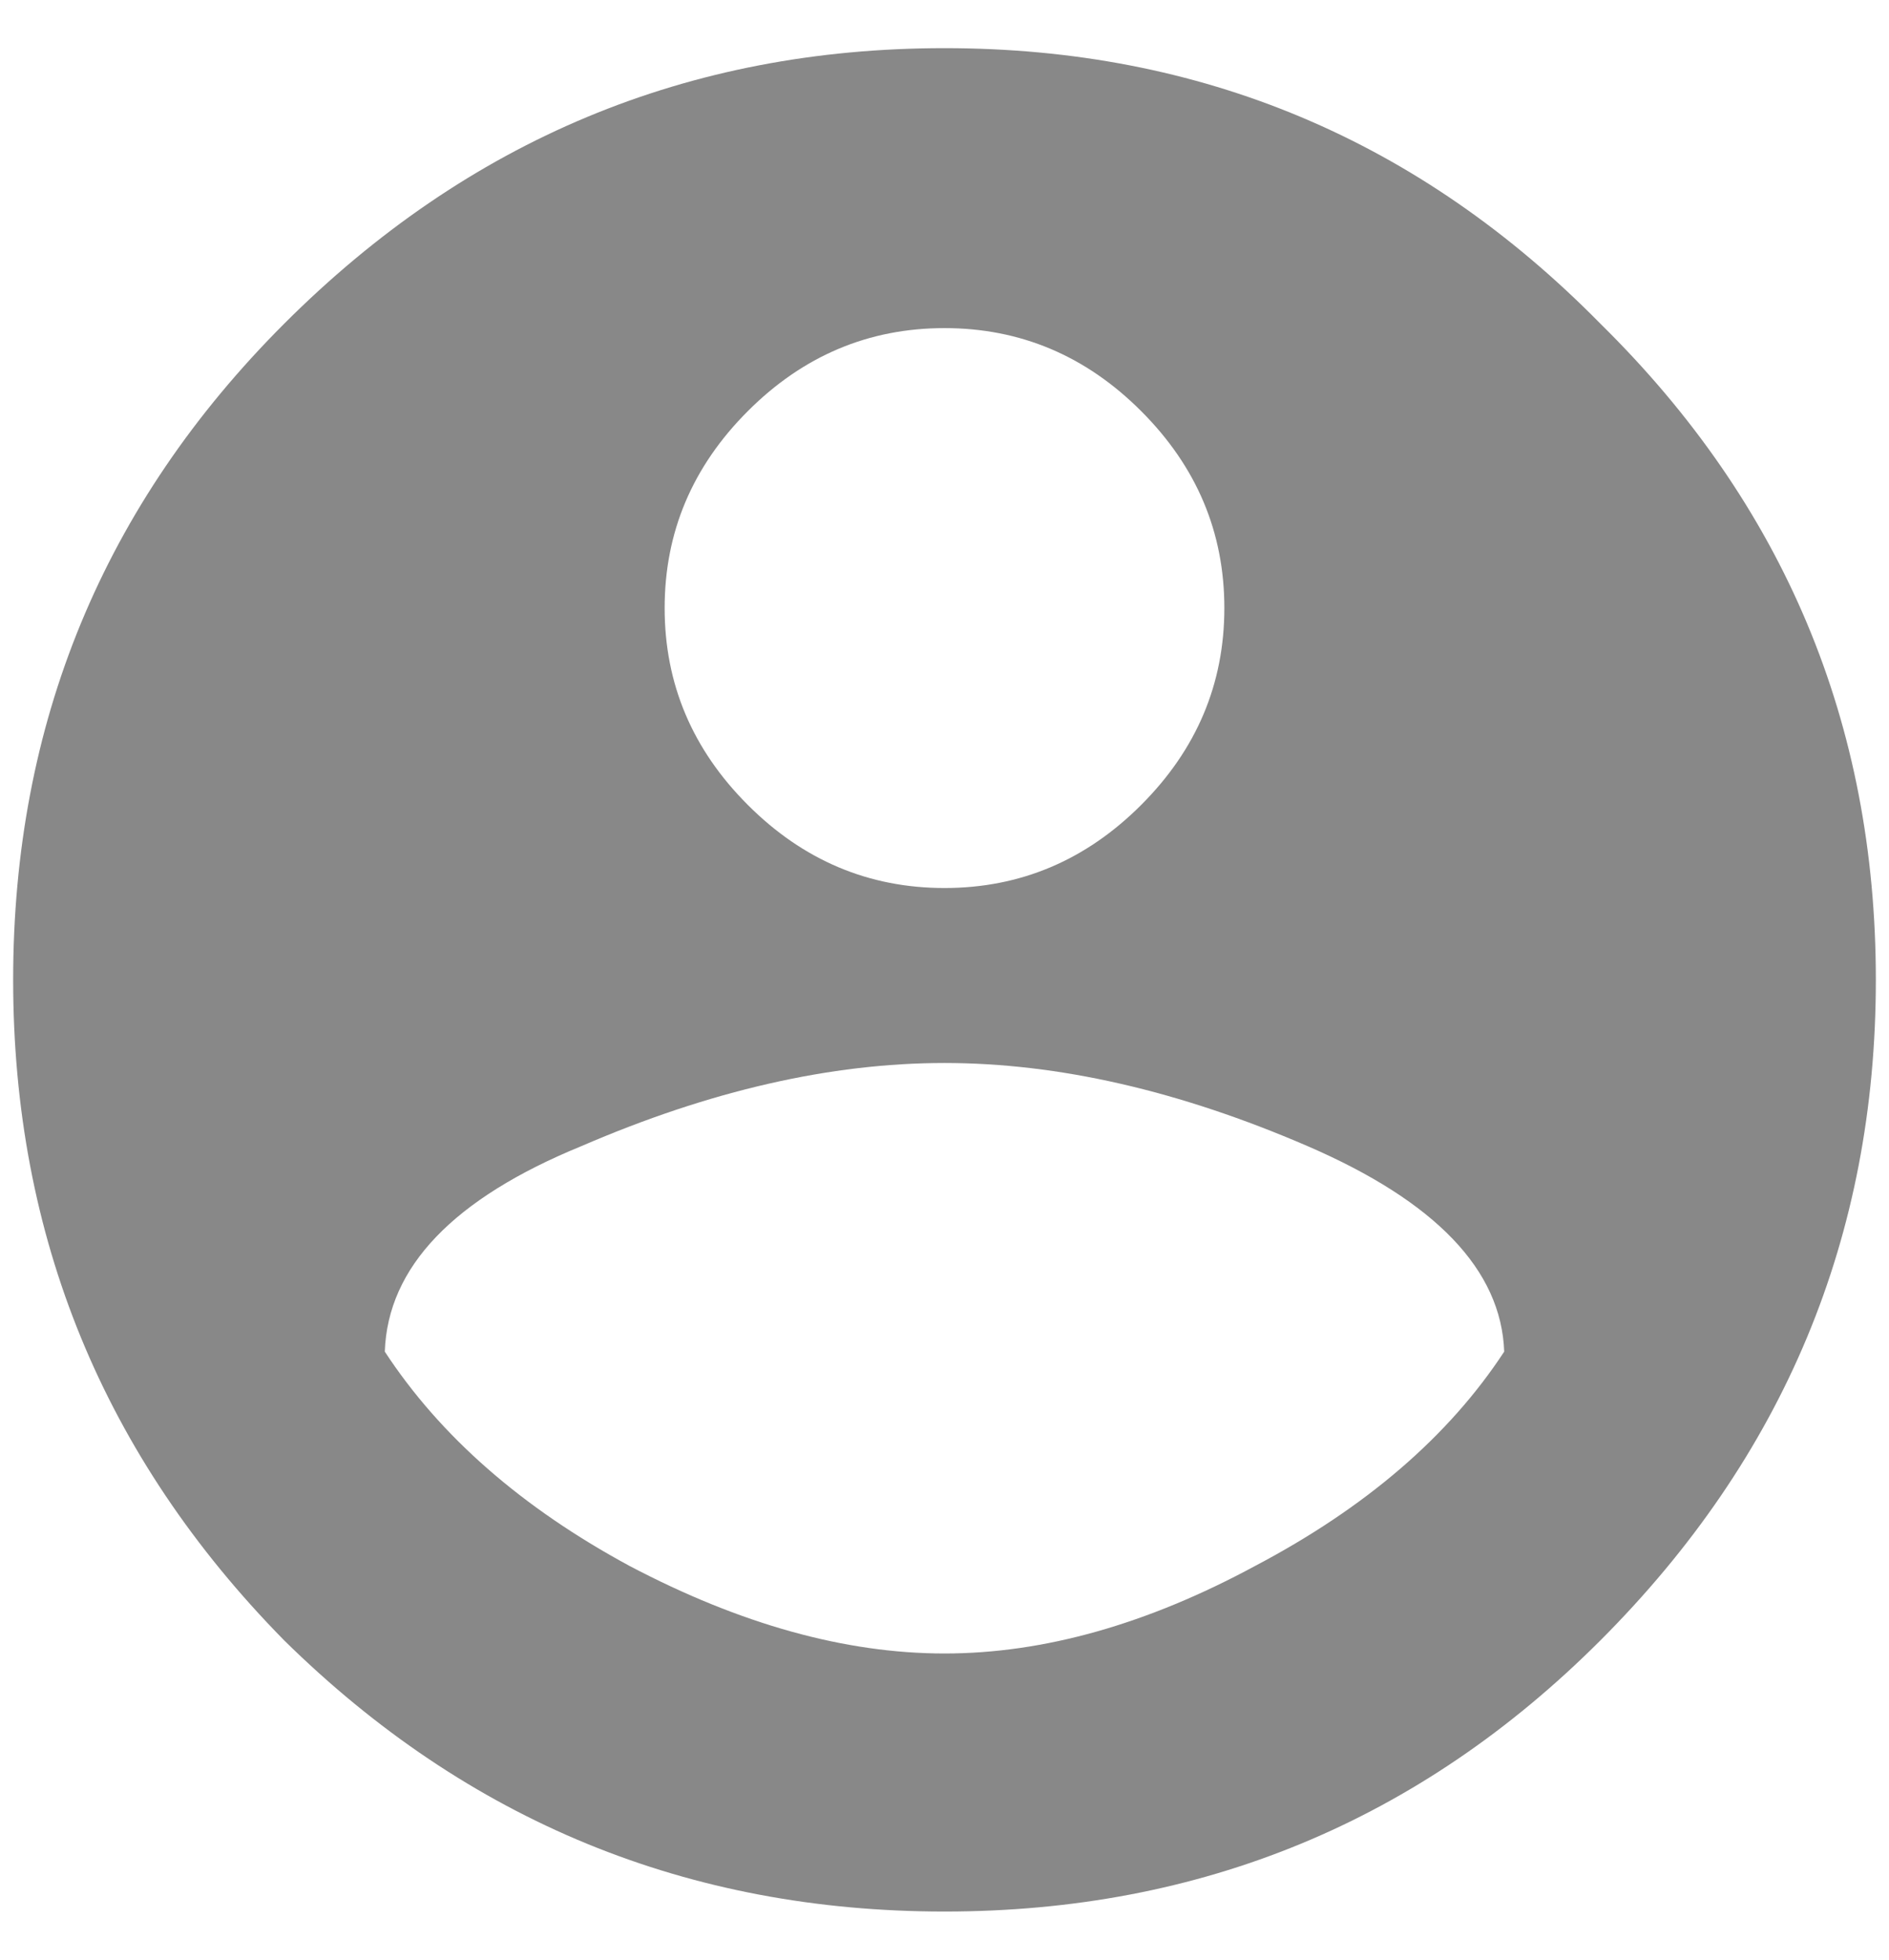 <svg width="27" height="28" viewBox="0 0 27 28" fill="none" xmlns="http://www.w3.org/2000/svg">
<path d="M9 22.375C10.583 23.208 12.083 23.625 13.5 23.625C14.917 23.625 16.396 23.208 17.938 22.375C19.521 21.542 20.708 20.521 21.5 19.312C21.458 18.146 20.521 17.167 18.688 16.375C16.854 15.583 15.125 15.188 13.5 15.188C11.875 15.188 10.146 15.583 8.312 16.375C6.479 17.125 5.542 18.104 5.5 19.312C6.292 20.521 7.458 21.542 9 22.375ZM16.312 5.875C15.521 5.083 14.583 4.688 13.5 4.688C12.417 4.688 11.479 5.083 10.688 5.875C9.896 6.667 9.5 7.604 9.5 8.688C9.5 9.771 9.896 10.708 10.688 11.5C11.479 12.292 12.417 12.688 13.5 12.688C14.583 12.688 15.521 12.292 16.312 11.5C17.104 10.708 17.5 9.771 17.5 8.688C17.5 7.604 17.104 6.667 16.312 5.875ZM4.062 4.625C6.688 2 9.833 0.688 13.5 0.688C17.167 0.688 20.292 2 22.875 4.625C25.5 7.208 26.812 10.333 26.812 14C26.812 17.667 25.5 20.812 22.875 23.438C20.292 26.021 17.167 27.312 13.5 27.312C9.833 27.312 6.688 26.021 4.062 23.438C1.479 20.812 0.188 17.667 0.188 14C0.188 10.333 1.479 7.208 4.062 4.625Z" fill="#888888"/>
</svg>
